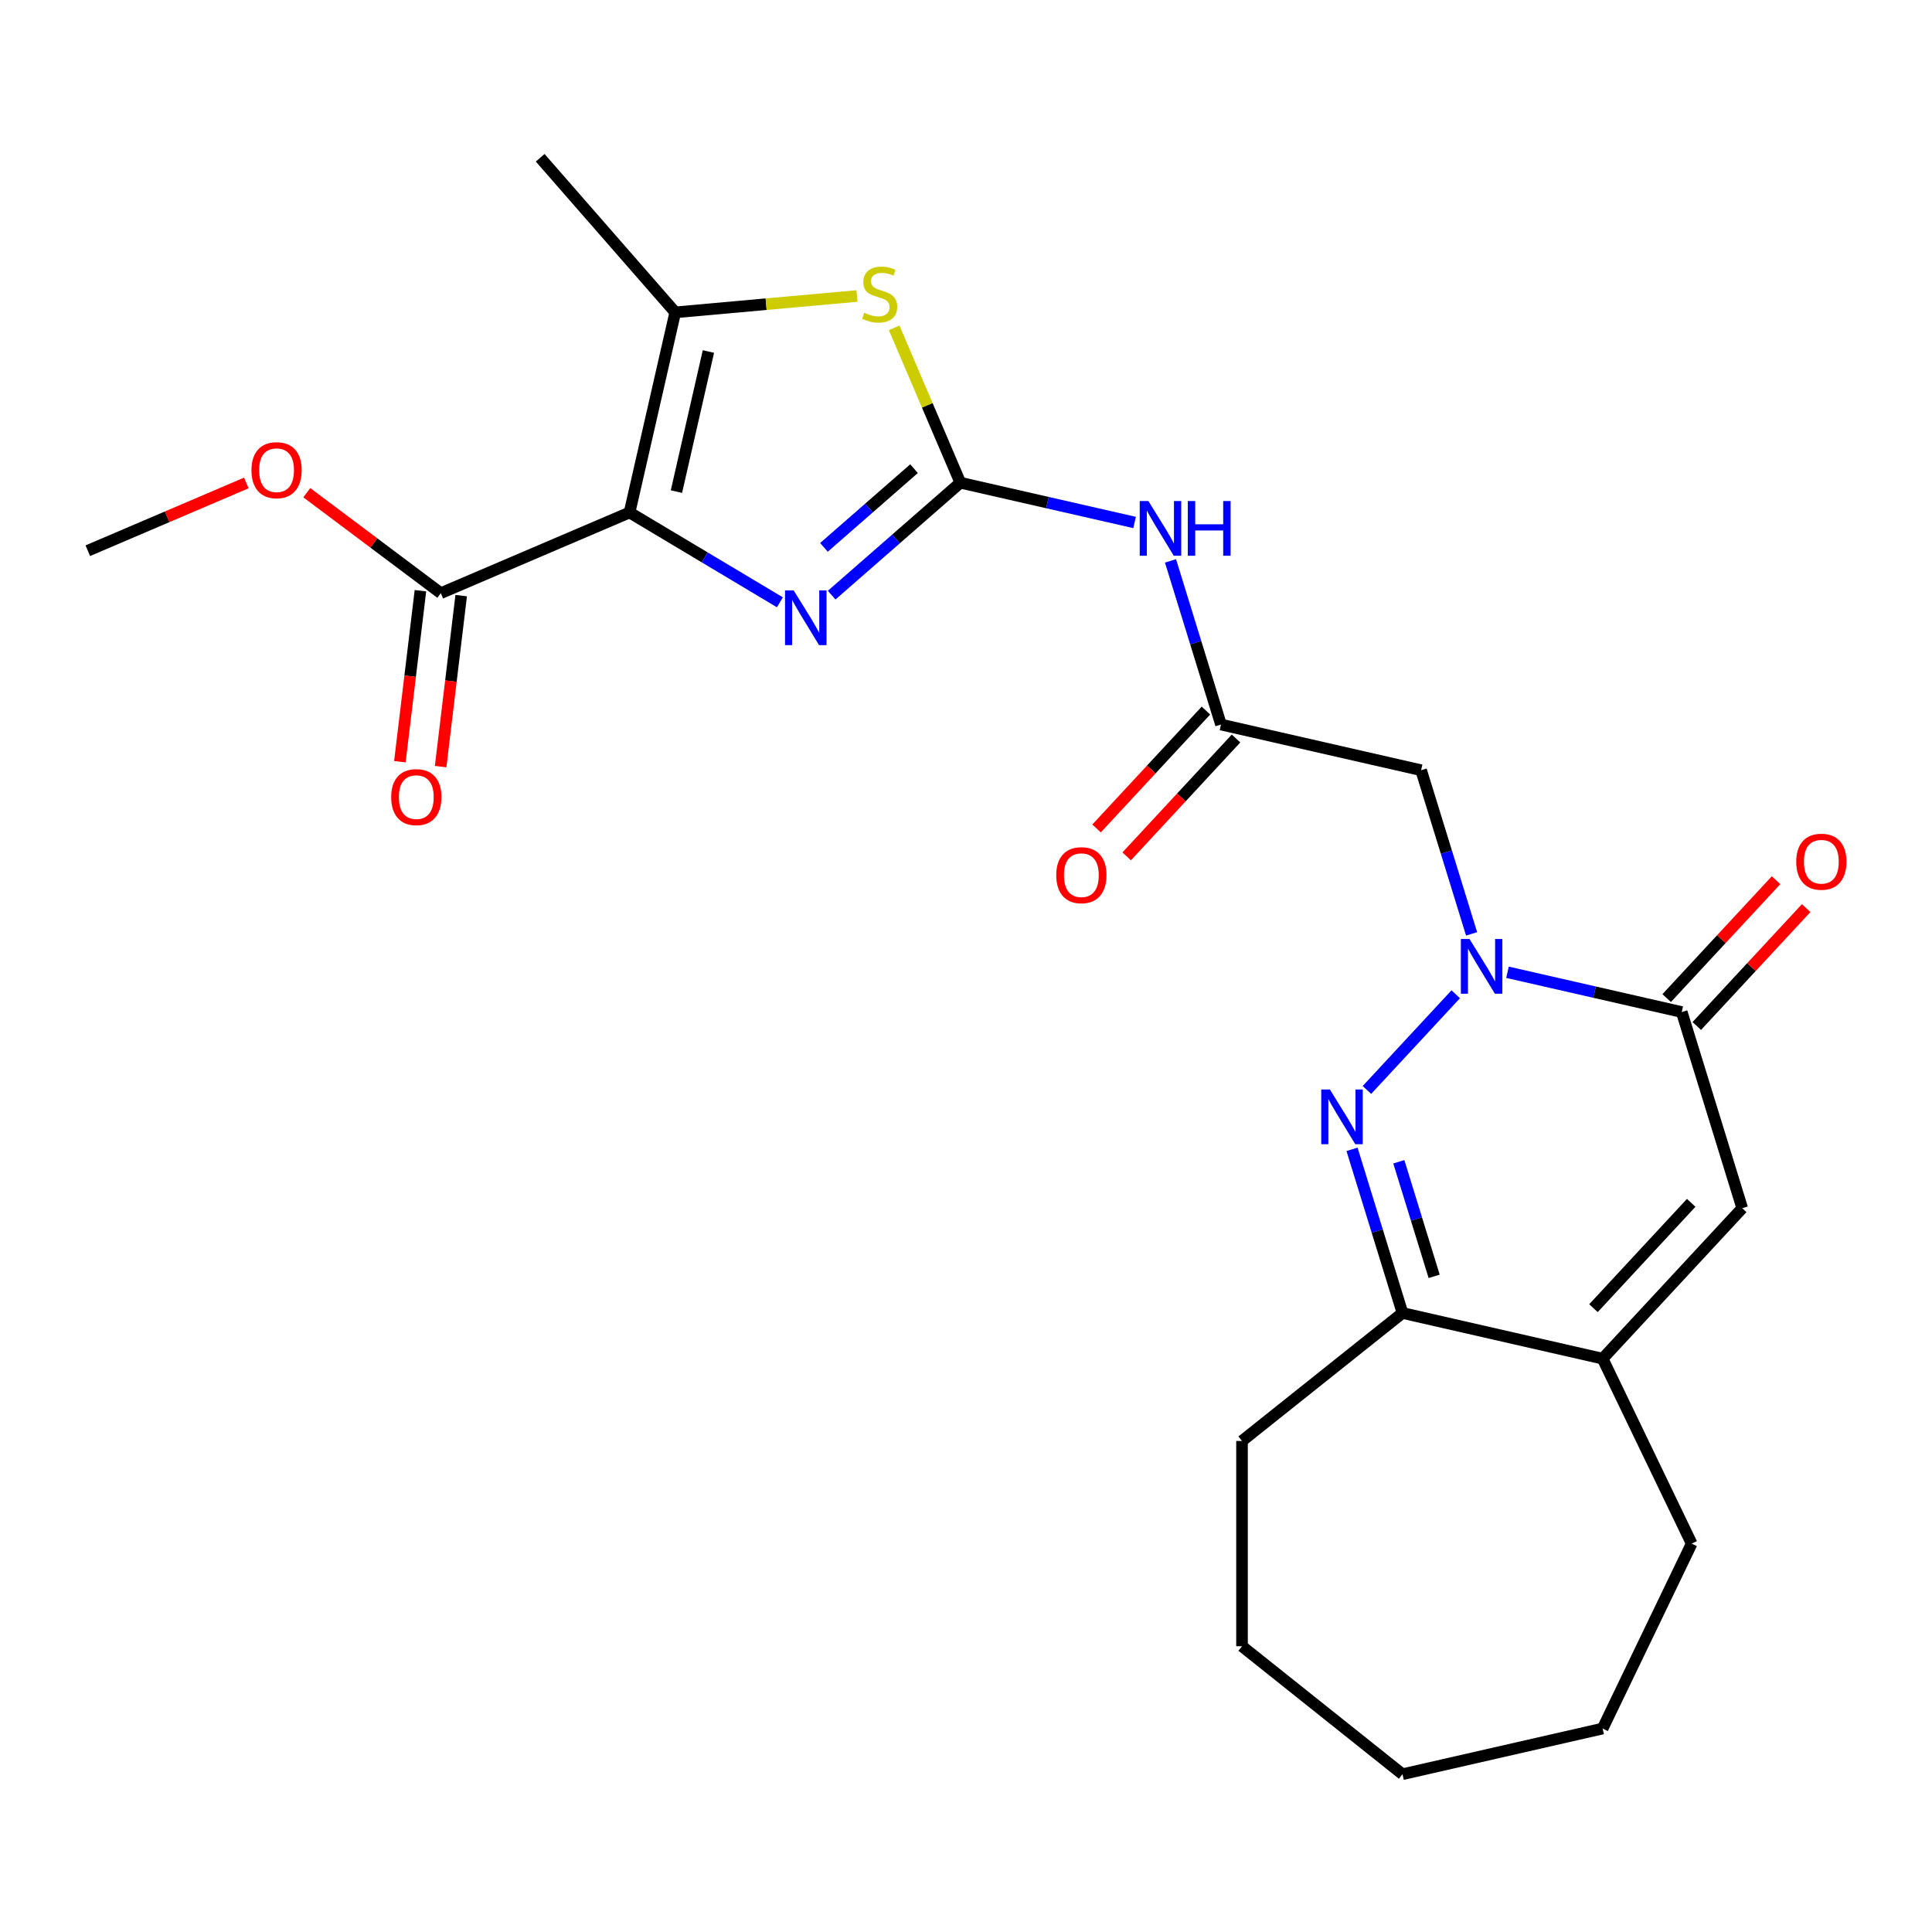<?xml version='1.0' encoding='iso-8859-1'?>
<svg version='1.1' baseProfile='full'
              xmlns='http://www.w3.org/2000/svg'
                      xmlns:rdkit='http://www.rdkit.org/xml'
                      xmlns:xlink='http://www.w3.org/1999/xlink'
                  xml:space='preserve'
width='1000px' height='1000px' viewBox='0 0 1000 1000'>
<!-- END OF HEADER -->
<rect style='opacity:1.0;fill:#FFFFFF;stroke:none' width='1000' height='1000' x='0' y='0'> </rect>
<path class='bond-2' d='M 325.86,265.26 L 364.766,288.505' style='fill:none;fill-rule:evenodd;stroke:#000000;stroke-width:6px;stroke-linecap:butt;stroke-linejoin:miter;stroke-opacity:1' />
<path class='bond-2' d='M 364.766,288.505 L 403.672,311.751' style='fill:none;fill-rule:evenodd;stroke:#0000FF;stroke-width:6px;stroke-linecap:butt;stroke-linejoin:miter;stroke-opacity:1' />
<path class='bond-4' d='M 325.86,265.26 L 349.503,161.677' style='fill:none;fill-rule:evenodd;stroke:#000000;stroke-width:6px;stroke-linecap:butt;stroke-linejoin:miter;stroke-opacity:1' />
<path class='bond-4' d='M 350.123,254.451 L 366.673,181.943' style='fill:none;fill-rule:evenodd;stroke:#000000;stroke-width:6px;stroke-linecap:butt;stroke-linejoin:miter;stroke-opacity:1' />
<path class='bond-13' d='M 325.86,265.26 L 228.163,307.018' style='fill:none;fill-rule:evenodd;stroke:#000000;stroke-width:6px;stroke-linecap:butt;stroke-linejoin:miter;stroke-opacity:1' />
<path class='bond-0' d='M 761.693,483.372 L 748.628,441.017' style='fill:none;fill-rule:evenodd;stroke:#0000FF;stroke-width:6px;stroke-linecap:butt;stroke-linejoin:miter;stroke-opacity:1' />
<path class='bond-0' d='M 748.628,441.017 L 735.563,398.661' style='fill:none;fill-rule:evenodd;stroke:#000000;stroke-width:6px;stroke-linecap:butt;stroke-linejoin:miter;stroke-opacity:1' />
<path class='bond-3' d='M 753.484,514.626 L 707.517,564.166' style='fill:none;fill-rule:evenodd;stroke:#0000FF;stroke-width:6px;stroke-linecap:butt;stroke-linejoin:miter;stroke-opacity:1' />
<path class='bond-5' d='M 780.276,503.246 L 825.369,513.538' style='fill:none;fill-rule:evenodd;stroke:#0000FF;stroke-width:6px;stroke-linecap:butt;stroke-linejoin:miter;stroke-opacity:1' />
<path class='bond-5' d='M 825.369,513.538 L 870.463,523.83' style='fill:none;fill-rule:evenodd;stroke:#000000;stroke-width:6px;stroke-linecap:butt;stroke-linejoin:miter;stroke-opacity:1' />
<path class='bond-1' d='M 497.08,249.85 L 463.772,278.95' style='fill:none;fill-rule:evenodd;stroke:#000000;stroke-width:6px;stroke-linecap:butt;stroke-linejoin:miter;stroke-opacity:1' />
<path class='bond-1' d='M 463.772,278.95 L 430.464,308.05' style='fill:none;fill-rule:evenodd;stroke:#0000FF;stroke-width:6px;stroke-linecap:butt;stroke-linejoin:miter;stroke-opacity:1' />
<path class='bond-1' d='M 473.107,242.578 L 449.791,262.948' style='fill:none;fill-rule:evenodd;stroke:#000000;stroke-width:6px;stroke-linecap:butt;stroke-linejoin:miter;stroke-opacity:1' />
<path class='bond-1' d='M 449.791,262.948 L 426.476,283.318' style='fill:none;fill-rule:evenodd;stroke:#0000FF;stroke-width:6px;stroke-linecap:butt;stroke-linejoin:miter;stroke-opacity:1' />
<path class='bond-7' d='M 497.08,249.85 L 542.173,260.143' style='fill:none;fill-rule:evenodd;stroke:#000000;stroke-width:6px;stroke-linecap:butt;stroke-linejoin:miter;stroke-opacity:1' />
<path class='bond-7' d='M 542.173,260.143 L 587.267,270.435' style='fill:none;fill-rule:evenodd;stroke:#0000FF;stroke-width:6px;stroke-linecap:butt;stroke-linejoin:miter;stroke-opacity:1' />
<path class='bond-25' d='M 497.08,249.85 L 479.948,209.77' style='fill:none;fill-rule:evenodd;stroke:#000000;stroke-width:6px;stroke-linecap:butt;stroke-linejoin:miter;stroke-opacity:1' />
<path class='bond-25' d='M 479.948,209.77 L 462.817,169.689' style='fill:none;fill-rule:evenodd;stroke:#CCCC00;stroke-width:6px;stroke-linecap:butt;stroke-linejoin:miter;stroke-opacity:1' />
<path class='bond-10' d='M 699.801,594.889 L 712.865,637.244' style='fill:none;fill-rule:evenodd;stroke:#0000FF;stroke-width:6px;stroke-linecap:butt;stroke-linejoin:miter;stroke-opacity:1' />
<path class='bond-10' d='M 712.865,637.244 L 725.93,679.6' style='fill:none;fill-rule:evenodd;stroke:#000000;stroke-width:6px;stroke-linecap:butt;stroke-linejoin:miter;stroke-opacity:1' />
<path class='bond-10' d='M 724.025,601.332 L 733.171,630.981' style='fill:none;fill-rule:evenodd;stroke:#0000FF;stroke-width:6px;stroke-linecap:butt;stroke-linejoin:miter;stroke-opacity:1' />
<path class='bond-10' d='M 733.171,630.981 L 742.316,660.63' style='fill:none;fill-rule:evenodd;stroke:#000000;stroke-width:6px;stroke-linecap:butt;stroke-linejoin:miter;stroke-opacity:1' />
<path class='bond-6' d='M 349.503,161.677 L 396.544,157.443' style='fill:none;fill-rule:evenodd;stroke:#000000;stroke-width:6px;stroke-linecap:butt;stroke-linejoin:miter;stroke-opacity:1' />
<path class='bond-6' d='M 396.544,157.443 L 443.586,153.21' style='fill:none;fill-rule:evenodd;stroke:#CCCC00;stroke-width:6px;stroke-linecap:butt;stroke-linejoin:miter;stroke-opacity:1' />
<path class='bond-18' d='M 349.503,161.677 L 279.599,81.666' style='fill:none;fill-rule:evenodd;stroke:#000000;stroke-width:6px;stroke-linecap:butt;stroke-linejoin:miter;stroke-opacity:1' />
<path class='bond-8' d='M 870.463,523.83 L 901.78,625.357' style='fill:none;fill-rule:evenodd;stroke:#000000;stroke-width:6px;stroke-linecap:butt;stroke-linejoin:miter;stroke-opacity:1' />
<path class='bond-14' d='M 878.251,531.057 L 906.556,500.551' style='fill:none;fill-rule:evenodd;stroke:#000000;stroke-width:6px;stroke-linecap:butt;stroke-linejoin:miter;stroke-opacity:1' />
<path class='bond-14' d='M 906.556,500.551 L 934.862,470.046' style='fill:none;fill-rule:evenodd;stroke:#FF0000;stroke-width:6px;stroke-linecap:butt;stroke-linejoin:miter;stroke-opacity:1' />
<path class='bond-14' d='M 862.674,516.604 L 890.98,486.098' style='fill:none;fill-rule:evenodd;stroke:#000000;stroke-width:6px;stroke-linecap:butt;stroke-linejoin:miter;stroke-opacity:1' />
<path class='bond-14' d='M 890.98,486.098 L 919.285,455.593' style='fill:none;fill-rule:evenodd;stroke:#FF0000;stroke-width:6px;stroke-linecap:butt;stroke-linejoin:miter;stroke-opacity:1' />
<path class='bond-12' d='M 605.85,290.309 L 618.915,332.664' style='fill:none;fill-rule:evenodd;stroke:#0000FF;stroke-width:6px;stroke-linecap:butt;stroke-linejoin:miter;stroke-opacity:1' />
<path class='bond-12' d='M 618.915,332.664 L 631.98,375.019' style='fill:none;fill-rule:evenodd;stroke:#000000;stroke-width:6px;stroke-linecap:butt;stroke-linejoin:miter;stroke-opacity:1' />
<path class='bond-11' d='M 901.78,625.357 L 829.513,703.242' style='fill:none;fill-rule:evenodd;stroke:#000000;stroke-width:6px;stroke-linecap:butt;stroke-linejoin:miter;stroke-opacity:1' />
<path class='bond-11' d='M 875.363,622.587 L 824.776,677.106' style='fill:none;fill-rule:evenodd;stroke:#000000;stroke-width:6px;stroke-linecap:butt;stroke-linejoin:miter;stroke-opacity:1' />
<path class='bond-9' d='M 735.563,398.661 L 631.98,375.019' style='fill:none;fill-rule:evenodd;stroke:#000000;stroke-width:6px;stroke-linecap:butt;stroke-linejoin:miter;stroke-opacity:1' />
<path class='bond-20' d='M 725.93,679.6 L 642.863,745.843' style='fill:none;fill-rule:evenodd;stroke:#000000;stroke-width:6px;stroke-linecap:butt;stroke-linejoin:miter;stroke-opacity:1' />
<path class='bond-26' d='M 725.93,679.6 L 829.513,703.242' style='fill:none;fill-rule:evenodd;stroke:#000000;stroke-width:6px;stroke-linecap:butt;stroke-linejoin:miter;stroke-opacity:1' />
<path class='bond-19' d='M 829.513,703.242 L 875.612,798.967' style='fill:none;fill-rule:evenodd;stroke:#000000;stroke-width:6px;stroke-linecap:butt;stroke-linejoin:miter;stroke-opacity:1' />
<path class='bond-16' d='M 624.191,367.793 L 595.886,398.298' style='fill:none;fill-rule:evenodd;stroke:#000000;stroke-width:6px;stroke-linecap:butt;stroke-linejoin:miter;stroke-opacity:1' />
<path class='bond-16' d='M 595.886,398.298 L 567.581,428.804' style='fill:none;fill-rule:evenodd;stroke:#FF0000;stroke-width:6px;stroke-linecap:butt;stroke-linejoin:miter;stroke-opacity:1' />
<path class='bond-16' d='M 639.768,382.246 L 611.463,412.752' style='fill:none;fill-rule:evenodd;stroke:#000000;stroke-width:6px;stroke-linecap:butt;stroke-linejoin:miter;stroke-opacity:1' />
<path class='bond-16' d='M 611.463,412.752 L 583.158,443.257' style='fill:none;fill-rule:evenodd;stroke:#FF0000;stroke-width:6px;stroke-linecap:butt;stroke-linejoin:miter;stroke-opacity:1' />
<path class='bond-15' d='M 217.615,305.75 L 212.293,350.005' style='fill:none;fill-rule:evenodd;stroke:#000000;stroke-width:6px;stroke-linecap:butt;stroke-linejoin:miter;stroke-opacity:1' />
<path class='bond-15' d='M 212.293,350.005 L 206.971,394.26' style='fill:none;fill-rule:evenodd;stroke:#FF0000;stroke-width:6px;stroke-linecap:butt;stroke-linejoin:miter;stroke-opacity:1' />
<path class='bond-15' d='M 238.712,308.287 L 233.39,352.542' style='fill:none;fill-rule:evenodd;stroke:#000000;stroke-width:6px;stroke-linecap:butt;stroke-linejoin:miter;stroke-opacity:1' />
<path class='bond-15' d='M 233.39,352.542 L 228.068,396.797' style='fill:none;fill-rule:evenodd;stroke:#FF0000;stroke-width:6px;stroke-linecap:butt;stroke-linejoin:miter;stroke-opacity:1' />
<path class='bond-17' d='M 228.163,307.018 L 193.486,281.022' style='fill:none;fill-rule:evenodd;stroke:#000000;stroke-width:6px;stroke-linecap:butt;stroke-linejoin:miter;stroke-opacity:1' />
<path class='bond-17' d='M 193.486,281.022 L 158.808,255.026' style='fill:none;fill-rule:evenodd;stroke:#FF0000;stroke-width:6px;stroke-linecap:butt;stroke-linejoin:miter;stroke-opacity:1' />
<path class='bond-21' d='M 127.495,249.981 L 86.475,267.514' style='fill:none;fill-rule:evenodd;stroke:#FF0000;stroke-width:6px;stroke-linecap:butt;stroke-linejoin:miter;stroke-opacity:1' />
<path class='bond-21' d='M 86.475,267.514 L 45.455,285.047' style='fill:none;fill-rule:evenodd;stroke:#000000;stroke-width:6px;stroke-linecap:butt;stroke-linejoin:miter;stroke-opacity:1' />
<path class='bond-22' d='M 875.612,798.967 L 829.513,894.692' style='fill:none;fill-rule:evenodd;stroke:#000000;stroke-width:6px;stroke-linecap:butt;stroke-linejoin:miter;stroke-opacity:1' />
<path class='bond-23' d='M 642.863,745.843 L 642.863,852.09' style='fill:none;fill-rule:evenodd;stroke:#000000;stroke-width:6px;stroke-linecap:butt;stroke-linejoin:miter;stroke-opacity:1' />
<path class='bond-27' d='M 829.513,894.692 L 725.93,918.334' style='fill:none;fill-rule:evenodd;stroke:#000000;stroke-width:6px;stroke-linecap:butt;stroke-linejoin:miter;stroke-opacity:1' />
<path class='bond-24' d='M 642.863,852.09 L 725.93,918.334' style='fill:none;fill-rule:evenodd;stroke:#000000;stroke-width:6px;stroke-linecap:butt;stroke-linejoin:miter;stroke-opacity:1' />
<path  class='atom-1' d='M 760.62 486.028
L 769.9 501.028
Q 770.82 502.508, 772.3 505.188
Q 773.78 507.868, 773.86 508.028
L 773.86 486.028
L 777.62 486.028
L 777.62 514.348
L 773.74 514.348
L 763.78 497.948
Q 762.62 496.028, 761.38 493.828
Q 760.18 491.628, 759.82 490.948
L 759.82 514.348
L 756.14 514.348
L 756.14 486.028
L 760.62 486.028
' fill='#0000FF'/>
<path  class='atom-3' d='M 410.808 305.594
L 420.088 320.594
Q 421.008 322.074, 422.488 324.754
Q 423.968 327.434, 424.048 327.594
L 424.048 305.594
L 427.808 305.594
L 427.808 333.914
L 423.928 333.914
L 413.968 317.514
Q 412.808 315.594, 411.568 313.394
Q 410.368 311.194, 410.008 310.514
L 410.008 333.914
L 406.328 333.914
L 406.328 305.594
L 410.808 305.594
' fill='#0000FF'/>
<path  class='atom-4' d='M 688.353 563.913
L 697.633 578.913
Q 698.553 580.393, 700.033 583.073
Q 701.513 585.753, 701.593 585.913
L 701.593 563.913
L 705.353 563.913
L 705.353 592.233
L 701.473 592.233
L 691.513 575.833
Q 690.353 573.913, 689.113 571.713
Q 687.913 569.513, 687.553 568.833
L 687.553 592.233
L 683.873 592.233
L 683.873 563.913
L 688.353 563.913
' fill='#0000FF'/>
<path  class='atom-7' d='M 447.322 161.873
Q 447.642 161.993, 448.962 162.553
Q 450.282 163.113, 451.722 163.473
Q 453.202 163.793, 454.642 163.793
Q 457.322 163.793, 458.882 162.513
Q 460.442 161.193, 460.442 158.913
Q 460.442 157.353, 459.642 156.393
Q 458.882 155.433, 457.682 154.913
Q 456.482 154.393, 454.482 153.793
Q 451.962 153.033, 450.442 152.313
Q 448.962 151.593, 447.882 150.073
Q 446.842 148.553, 446.842 145.993
Q 446.842 142.433, 449.242 140.233
Q 451.682 138.033, 456.482 138.033
Q 459.762 138.033, 463.482 139.593
L 462.562 142.673
Q 459.162 141.273, 456.602 141.273
Q 453.842 141.273, 452.322 142.433
Q 450.802 143.553, 450.842 145.513
Q 450.842 147.033, 451.602 147.953
Q 452.402 148.873, 453.522 149.393
Q 454.682 149.913, 456.602 150.513
Q 459.162 151.313, 460.682 152.113
Q 462.202 152.913, 463.282 154.553
Q 464.402 156.153, 464.402 158.913
Q 464.402 162.833, 461.762 164.953
Q 459.162 167.033, 454.802 167.033
Q 452.282 167.033, 450.362 166.473
Q 448.482 165.953, 446.242 165.033
L 447.322 161.873
' fill='#CCCC00'/>
<path  class='atom-8' d='M 594.403 259.333
L 603.683 274.333
Q 604.603 275.813, 606.083 278.493
Q 607.563 281.173, 607.643 281.333
L 607.643 259.333
L 611.403 259.333
L 611.403 287.653
L 607.523 287.653
L 597.563 271.253
Q 596.403 269.333, 595.163 267.133
Q 593.963 264.933, 593.603 264.253
L 593.603 287.653
L 589.923 287.653
L 589.923 259.333
L 594.403 259.333
' fill='#0000FF'/>
<path  class='atom-8' d='M 614.803 259.333
L 618.643 259.333
L 618.643 271.373
L 633.123 271.373
L 633.123 259.333
L 636.963 259.333
L 636.963 287.653
L 633.123 287.653
L 633.123 274.573
L 618.643 274.573
L 618.643 287.653
L 614.803 287.653
L 614.803 259.333
' fill='#0000FF'/>
<path  class='atom-15' d='M 929.729 446.026
Q 929.729 439.226, 933.089 435.426
Q 936.449 431.626, 942.729 431.626
Q 949.009 431.626, 952.369 435.426
Q 955.729 439.226, 955.729 446.026
Q 955.729 452.906, 952.329 456.826
Q 948.929 460.706, 942.729 460.706
Q 936.489 460.706, 933.089 456.826
Q 929.729 452.946, 929.729 446.026
M 942.729 457.506
Q 947.049 457.506, 949.369 454.626
Q 951.729 451.706, 951.729 446.026
Q 951.729 440.466, 949.369 437.666
Q 947.049 434.826, 942.729 434.826
Q 938.409 434.826, 936.049 437.626
Q 933.729 440.426, 933.729 446.026
Q 933.729 451.746, 936.049 454.626
Q 938.409 457.506, 942.729 457.506
' fill='#FF0000'/>
<path  class='atom-16' d='M 202.478 412.585
Q 202.478 405.785, 205.838 401.985
Q 209.198 398.185, 215.478 398.185
Q 221.758 398.185, 225.118 401.985
Q 228.478 405.785, 228.478 412.585
Q 228.478 419.465, 225.078 423.385
Q 221.678 427.265, 215.478 427.265
Q 209.238 427.265, 205.838 423.385
Q 202.478 419.505, 202.478 412.585
M 215.478 424.065
Q 219.798 424.065, 222.118 421.185
Q 224.478 418.265, 224.478 412.585
Q 224.478 407.025, 222.118 404.225
Q 219.798 401.385, 215.478 401.385
Q 211.158 401.385, 208.798 404.185
Q 206.478 406.985, 206.478 412.585
Q 206.478 418.305, 208.798 421.185
Q 211.158 424.065, 215.478 424.065
' fill='#FF0000'/>
<path  class='atom-17' d='M 546.713 452.984
Q 546.713 446.184, 550.073 442.384
Q 553.433 438.584, 559.713 438.584
Q 565.993 438.584, 569.353 442.384
Q 572.713 446.184, 572.713 452.984
Q 572.713 459.864, 569.313 463.784
Q 565.913 467.664, 559.713 467.664
Q 553.473 467.664, 550.073 463.784
Q 546.713 459.904, 546.713 452.984
M 559.713 464.464
Q 564.033 464.464, 566.353 461.584
Q 568.713 458.664, 568.713 452.984
Q 568.713 447.424, 566.353 444.624
Q 564.033 441.784, 559.713 441.784
Q 555.393 441.784, 553.033 444.584
Q 550.713 447.384, 550.713 452.984
Q 550.713 458.704, 553.033 461.584
Q 555.393 464.464, 559.713 464.464
' fill='#FF0000'/>
<path  class='atom-18' d='M 130.152 243.369
Q 130.152 236.569, 133.512 232.769
Q 136.872 228.969, 143.152 228.969
Q 149.432 228.969, 152.792 232.769
Q 156.152 236.569, 156.152 243.369
Q 156.152 250.249, 152.752 254.169
Q 149.352 258.049, 143.152 258.049
Q 136.912 258.049, 133.512 254.169
Q 130.152 250.289, 130.152 243.369
M 143.152 254.849
Q 147.472 254.849, 149.792 251.969
Q 152.152 249.049, 152.152 243.369
Q 152.152 237.809, 149.792 235.009
Q 147.472 232.169, 143.152 232.169
Q 138.832 232.169, 136.472 234.969
Q 134.152 237.769, 134.152 243.369
Q 134.152 249.089, 136.472 251.969
Q 138.832 254.849, 143.152 254.849
' fill='#FF0000'/>
</svg>
